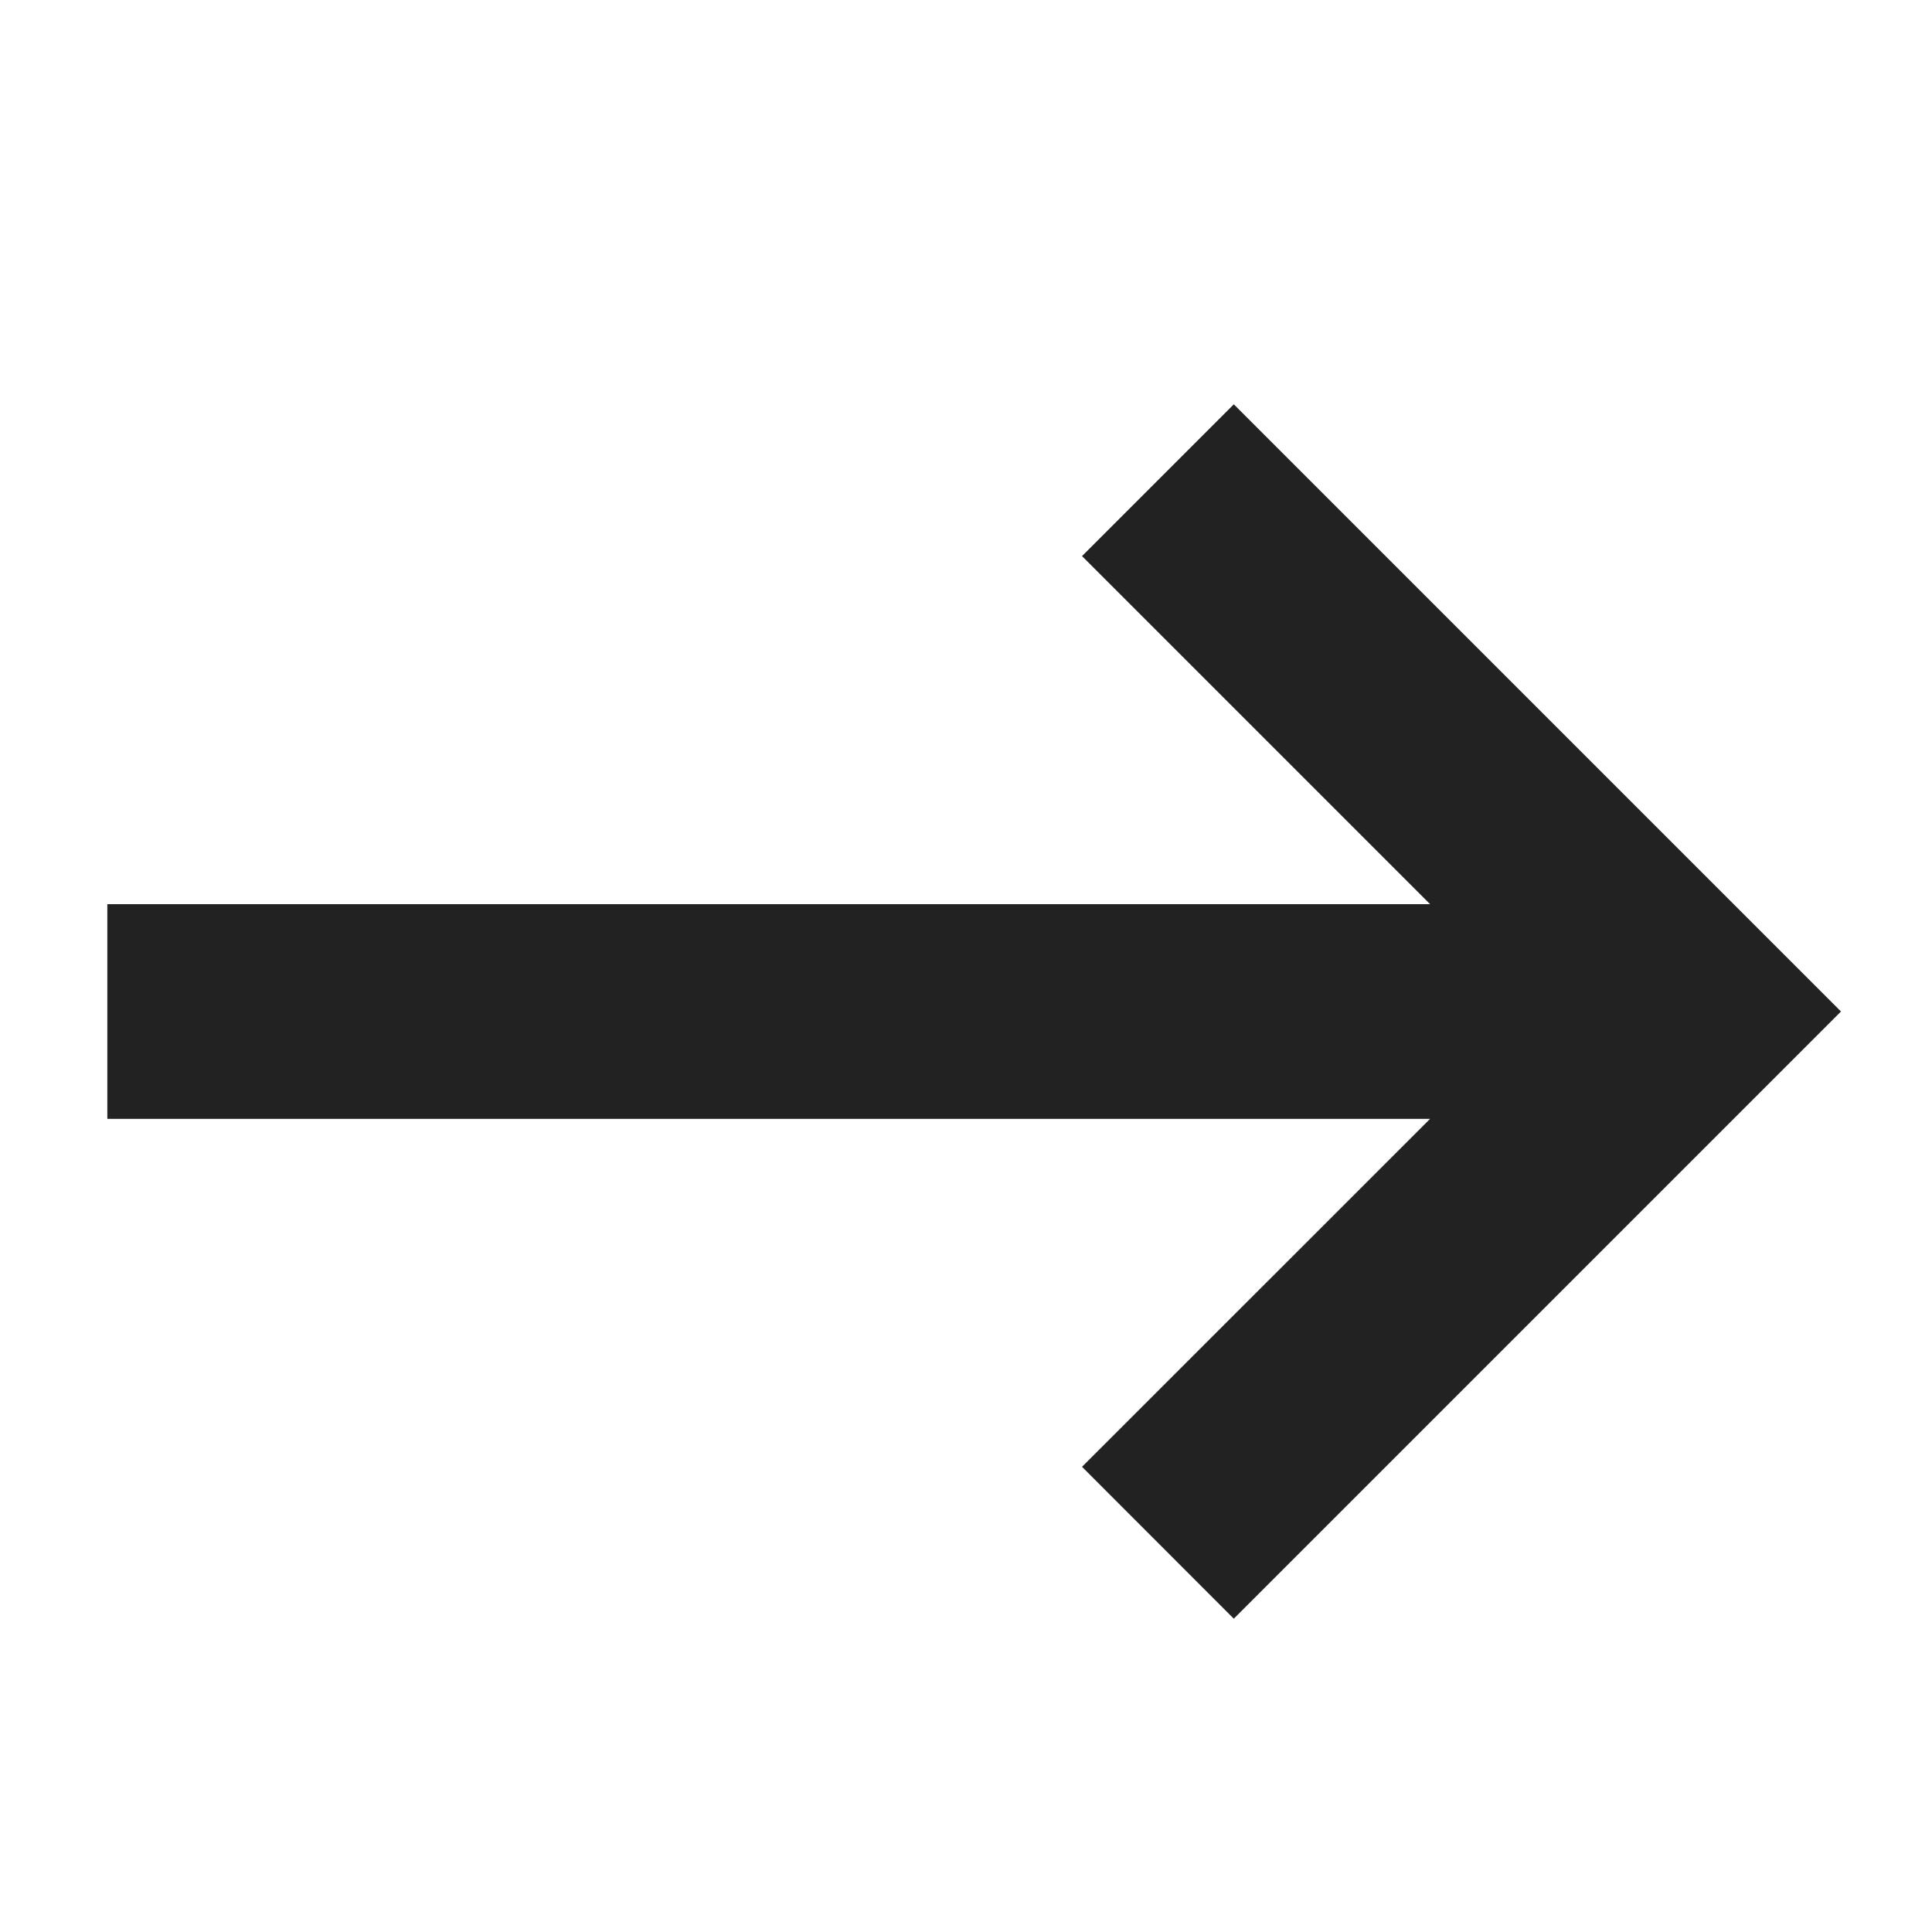 <?xml version="1.0" encoding="UTF-8"?> <svg xmlns="http://www.w3.org/2000/svg" width="18" height="18" viewBox="0 0 18 18" fill="none"> <g clip-path="url(#clip0_107_67827)"> <path fill-rule="evenodd" clip-rule="evenodd" d="M13.324 8.424L1 8.424L1 10.424L13.324 10.424L10.081 13.666L11.495 15.081L15.738 10.838L17.152 9.424L15.738 8.01L11.495 3.767L10.081 5.181L13.324 8.424Z" fill="#222222"></path> </g> <defs> <clipPath id="clip0_107_67827"> <rect y="18" width="18" height="18" rx="9" transform="rotate(-90 0 18)" fill="white"></rect> </clipPath> </defs> </svg> 